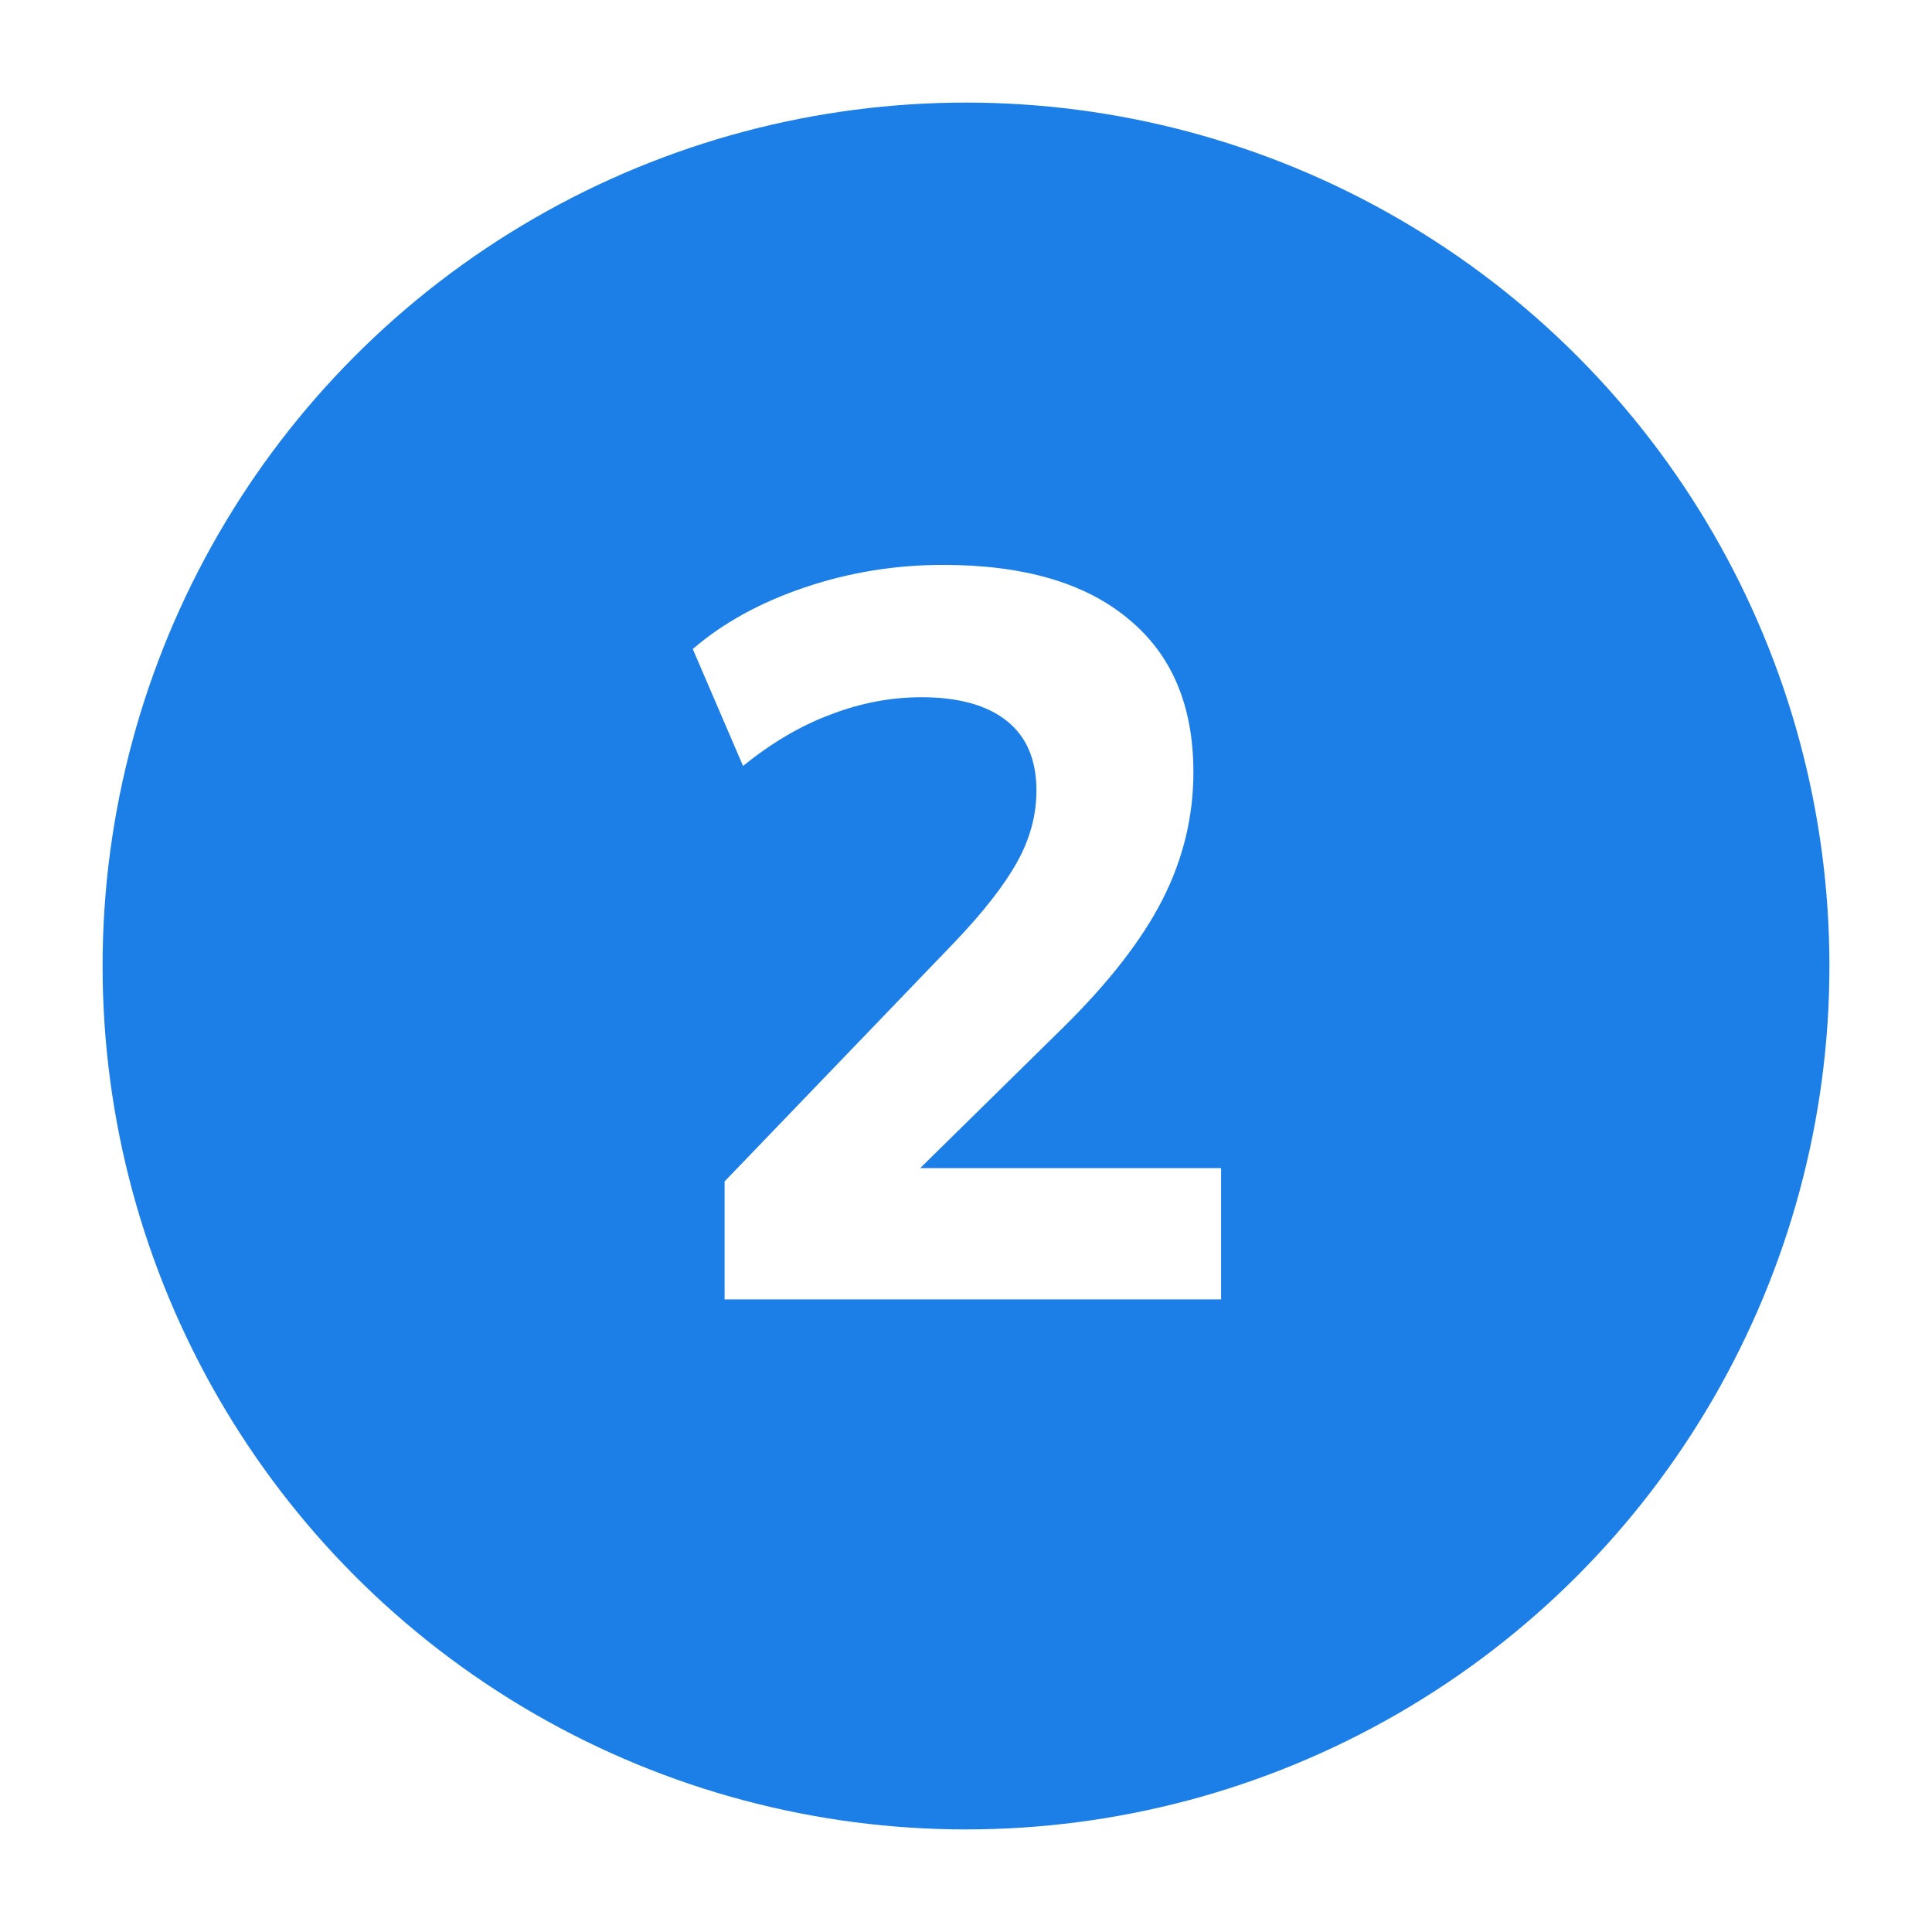 <svg width="113" height="113" viewBox="0 0 113 113" fill="none" xmlns="http://www.w3.org/2000/svg">
<g filter="url(#filter0_d_9329_104)">
<circle cx="56.5" cy="52.5" r="50.5" fill="#1C7FE8"/>
</g>
<path d="M42.38 76V69.1L55.82 55.12C57.5 53.36 58.72 51.8 59.48 50.44C60.24 49.08 60.62 47.68 60.62 46.24C60.62 44.44 60.04 43.08 58.88 42.16C57.72 41.24 56.06 40.78 53.9 40.78C52.1 40.78 50.32 41.12 48.56 41.8C46.84 42.44 45.14 43.44 43.46 44.8L40.52 37.96C42.28 36.44 44.46 35.24 47.06 34.36C49.66 33.48 52.36 33.04 55.16 33.04C59.88 33.04 63.5 34.1 66.02 36.22C68.54 38.3 69.8 41.28 69.8 45.16C69.8 47.76 69.2 50.24 68 52.6C66.8 54.96 64.86 57.46 62.18 60.1L51.38 70.72V68.32H71.42V76H42.38Z" fill="white"/>
<defs>
<filter id="filter0_d_9329_104" x="0" y="0" width="113" height="113" filterUnits="userSpaceOnUse" color-interpolation-filters="sRGB">
<feFlood flood-opacity="0" result="BackgroundImageFix"/>
<feColorMatrix in="SourceAlpha" type="matrix" values="0 0 0 0 0 0 0 0 0 0 0 0 0 0 0 0 0 0 127 0" result="hardAlpha"/>
<feMorphology radius="2" operator="erode" in="SourceAlpha" result="effect1_dropShadow_9329_104"/>
<feOffset dy="4"/>
<feGaussianBlur stdDeviation="4"/>
<feComposite in2="hardAlpha" operator="out"/>
<feColorMatrix type="matrix" values="0 0 0 0 0 0 0 0 0 0 0 0 0 0 0 0 0 0 0.25 0"/>
<feBlend mode="normal" in2="BackgroundImageFix" result="effect1_dropShadow_9329_104"/>
<feBlend mode="normal" in="SourceGraphic" in2="effect1_dropShadow_9329_104" result="shape"/>
</filter>
</defs>
</svg>
